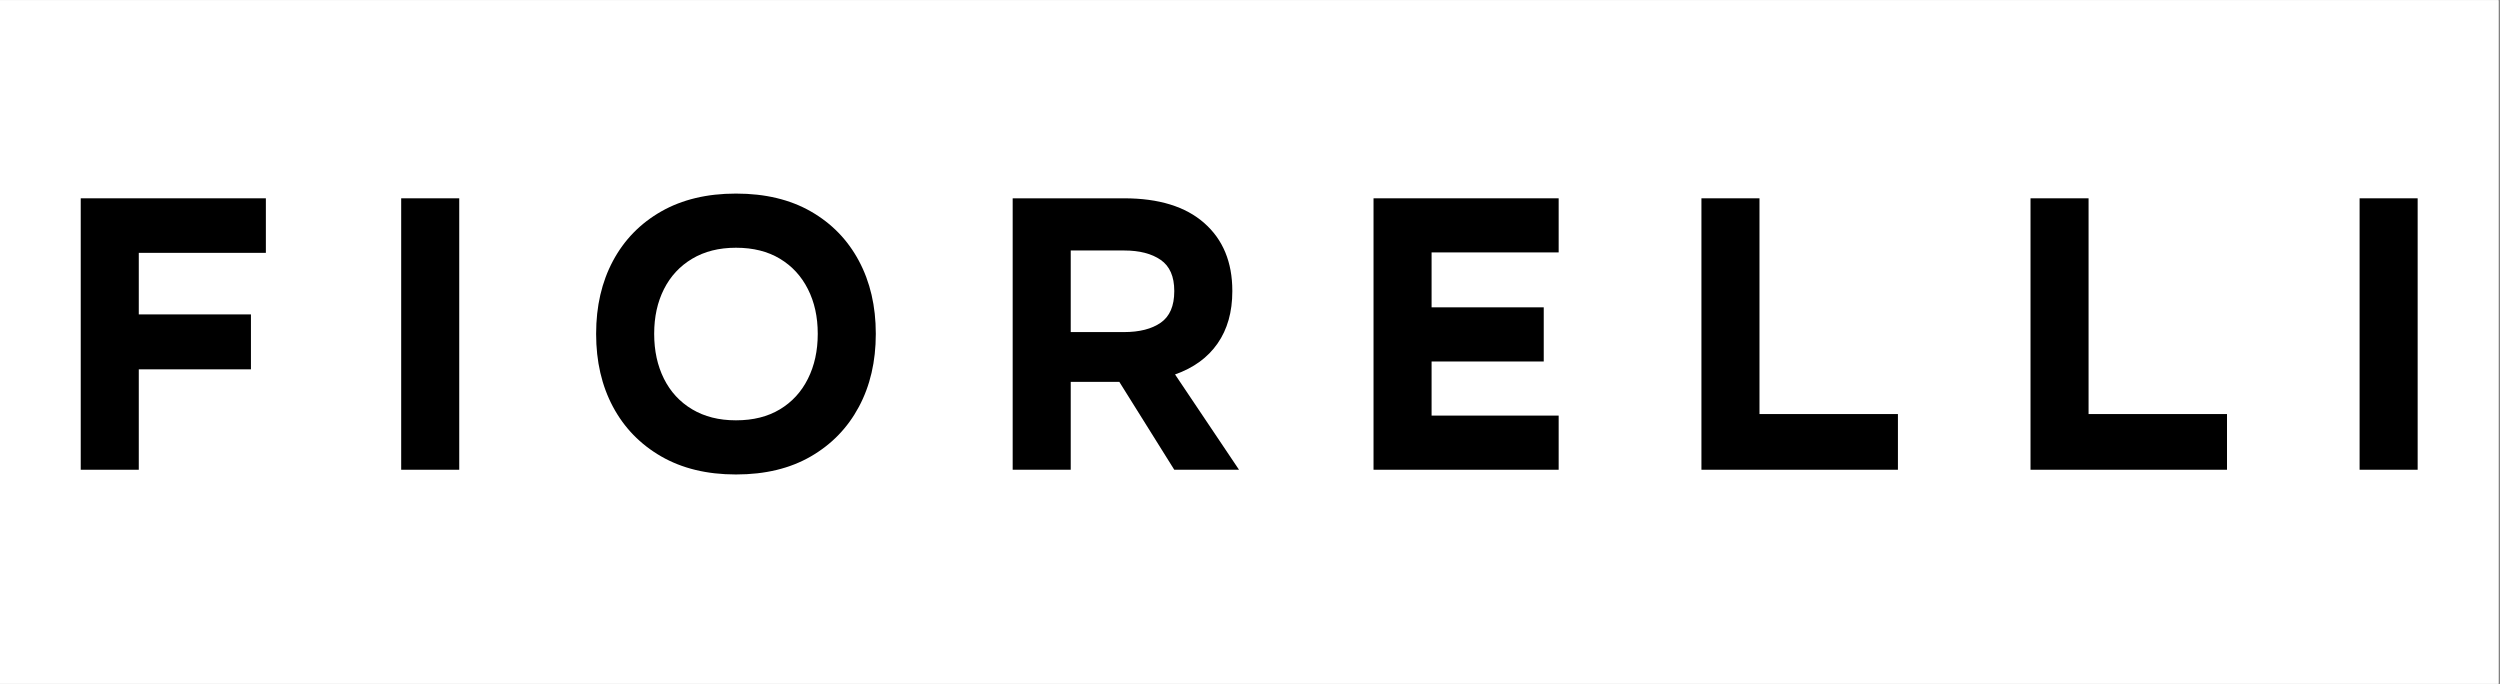 <svg version="1.2" preserveAspectRatio="xMidYMid meet" height="296" viewBox="0 0 811.5 222" zoomAndPan="magnify" width="1082" xmlns:xlink="http://www.w3.org/1999/xlink" xmlns="http://www.w3.org/2000/svg"><rect x="0" y="0" width="811.5" height="222" fill="#808080" stroke="none"/><defs><clipPath id="5e3bb721b3"><path d="M 0 0.066 L 811 0.066 L 811 221.93 L 0 221.93 Z M 0 0.066"></path></clipPath></defs><g id="eed6805c5e"><g clip-path="url(#5e3bb721b3)" clip-rule="nonzero"><path d="M 0 0.066 L 811 0.066 L 811 221.93 L 0 221.93 Z M 0 0.066" style="stroke:none;fill-rule:nonzero;fill:#ffffff;fill-opacity:1;"></path><path d="M 0 0.066 L 811 0.066 L 811 221.93 L 0 221.93 Z M 0 0.066" style="stroke:none;fill-rule:nonzero;fill:#ffffff;fill-opacity:1;"></path></g><g style="fill:#000000;fill-opacity:1;"><g transform="translate(17.033, 152.48)"><path d="M 9.172 -88.109 L 69.266 -88.109 L 69.266 -70.406 L 28.016 -70.406 L 28.016 -50.422 L 64.422 -50.422 L 64.422 -32.594 L 28.016 -32.594 L 28.016 0 L 9.172 0 Z M 9.172 -88.109" style="stroke:none"></path></g></g><g style="fill:#000000;fill-opacity:1;"><g transform="translate(121.053, 152.48)"><path d="M 28.016 0 L 9.172 0 L 9.172 -88.109 L 28.016 -88.109 Z M 28.016 0" style="stroke:none"></path></g></g><g style="fill:#000000;fill-opacity:1;"><g transform="translate(189.425, 152.48)"><path d="M 49.406 -89.641 L 49.531 -89.641 C 58.957 -89.641 67.039 -87.707 73.781 -83.844 C 80.531 -79.977 85.727 -74.629 89.375 -67.797 C 93.031 -60.961 94.859 -53.094 94.859 -44.188 L 94.859 -44.062 C 94.859 -35.145 93.031 -27.27 89.375 -20.438 C 85.727 -13.602 80.531 -8.234 73.781 -4.328 C 67.039 -0.422 58.957 1.531 49.531 1.531 L 49.406 1.531 C 40.062 1.531 31.992 -0.422 25.203 -4.328 C 18.422 -8.234 13.203 -13.602 9.547 -20.438 C 5.898 -27.27 4.078 -35.145 4.078 -44.062 L 4.078 -44.188 C 4.078 -53.094 5.898 -60.961 9.547 -67.797 C 13.203 -74.629 18.422 -79.977 25.203 -83.844 C 31.992 -87.707 40.062 -89.641 49.406 -89.641 Z M 49.406 -16.047 L 49.531 -16.047 C 55.051 -16.047 59.785 -17.234 63.734 -19.609 C 67.68 -21.984 70.711 -25.289 72.828 -29.531 C 74.953 -33.781 76.016 -38.625 76.016 -44.062 L 76.016 -44.188 C 76.016 -49.613 74.953 -54.426 72.828 -58.625 C 70.711 -62.832 67.68 -66.125 63.734 -68.5 C 59.785 -70.875 55.051 -72.062 49.531 -72.062 L 49.406 -72.062 C 43.969 -72.062 39.254 -70.875 35.266 -68.5 C 31.273 -66.125 28.219 -62.832 26.094 -58.625 C 23.977 -54.426 22.922 -49.613 22.922 -44.188 L 22.922 -44.062 C 22.922 -38.625 23.977 -33.781 26.094 -29.531 C 28.219 -25.289 31.273 -21.984 35.266 -19.609 C 39.254 -17.234 43.969 -16.047 49.406 -16.047 Z M 49.406 -16.047" style="stroke:none"></path></g></g><g style="fill:#000000;fill-opacity:1;"><g transform="translate(319.543, 152.48)"><path d="M 82.641 0 L 61.625 0 L 43.797 -28.516 L 28.016 -28.516 L 28.016 0 L 9.172 0 L 9.172 -88.109 L 45.328 -88.109 C 56.617 -88.109 65.297 -85.43 71.359 -80.078 C 77.43 -74.734 80.469 -67.395 80.469 -58.062 L 80.469 -57.938 C 80.469 -51.227 78.875 -45.582 75.688 -41 C 72.508 -36.414 67.906 -33.062 61.875 -30.938 Z M 45.328 -71.172 L 28.016 -71.172 L 28.016 -44.688 L 45.328 -44.688 C 50.336 -44.688 54.305 -45.703 57.234 -47.734 C 60.16 -49.773 61.625 -53.176 61.625 -57.938 L 61.625 -58.062 C 61.625 -62.727 60.16 -66.078 57.234 -68.109 C 54.305 -70.148 50.336 -71.172 45.328 -71.172 Z M 45.328 -71.172" style="stroke:none"></path></g></g><g style="fill:#000000;fill-opacity:1;"><g transform="translate(436.675, 152.48)"><path d="M 9.172 -88.109 L 69.266 -88.109 L 69.266 -70.547 L 28.016 -70.547 L 28.016 -52.719 L 64.422 -52.719 L 64.422 -35.141 L 28.016 -35.141 L 28.016 -17.578 L 69.266 -17.578 L 69.266 0 L 9.172 0 Z M 9.172 -88.109" style="stroke:none"></path></g></g><g style="fill:#000000;fill-opacity:1;"><g transform="translate(543.113, 152.48)"><path d="M 9.172 -88.109 L 28.016 -88.109 L 28.016 -18.078 L 72.953 -18.078 L 72.953 0 L 9.172 0 Z M 9.172 -88.109" style="stroke:none"></path></g></g><g style="fill:#000000;fill-opacity:1;"><g transform="translate(649.933, 152.48)"><path d="M 9.172 -88.109 L 28.016 -88.109 L 28.016 -18.078 L 72.953 -18.078 L 72.953 0 L 9.172 0 Z M 9.172 -88.109" style="stroke:none"></path></g></g><g style="fill:#000000;fill-opacity:1;"><g transform="translate(756.754, 152.48)"><path d="M 28.016 0 L 9.172 0 L 9.172 -88.109 L 28.016 -88.109 Z M 28.016 0" style="stroke:none"></path></g></g></g></svg>